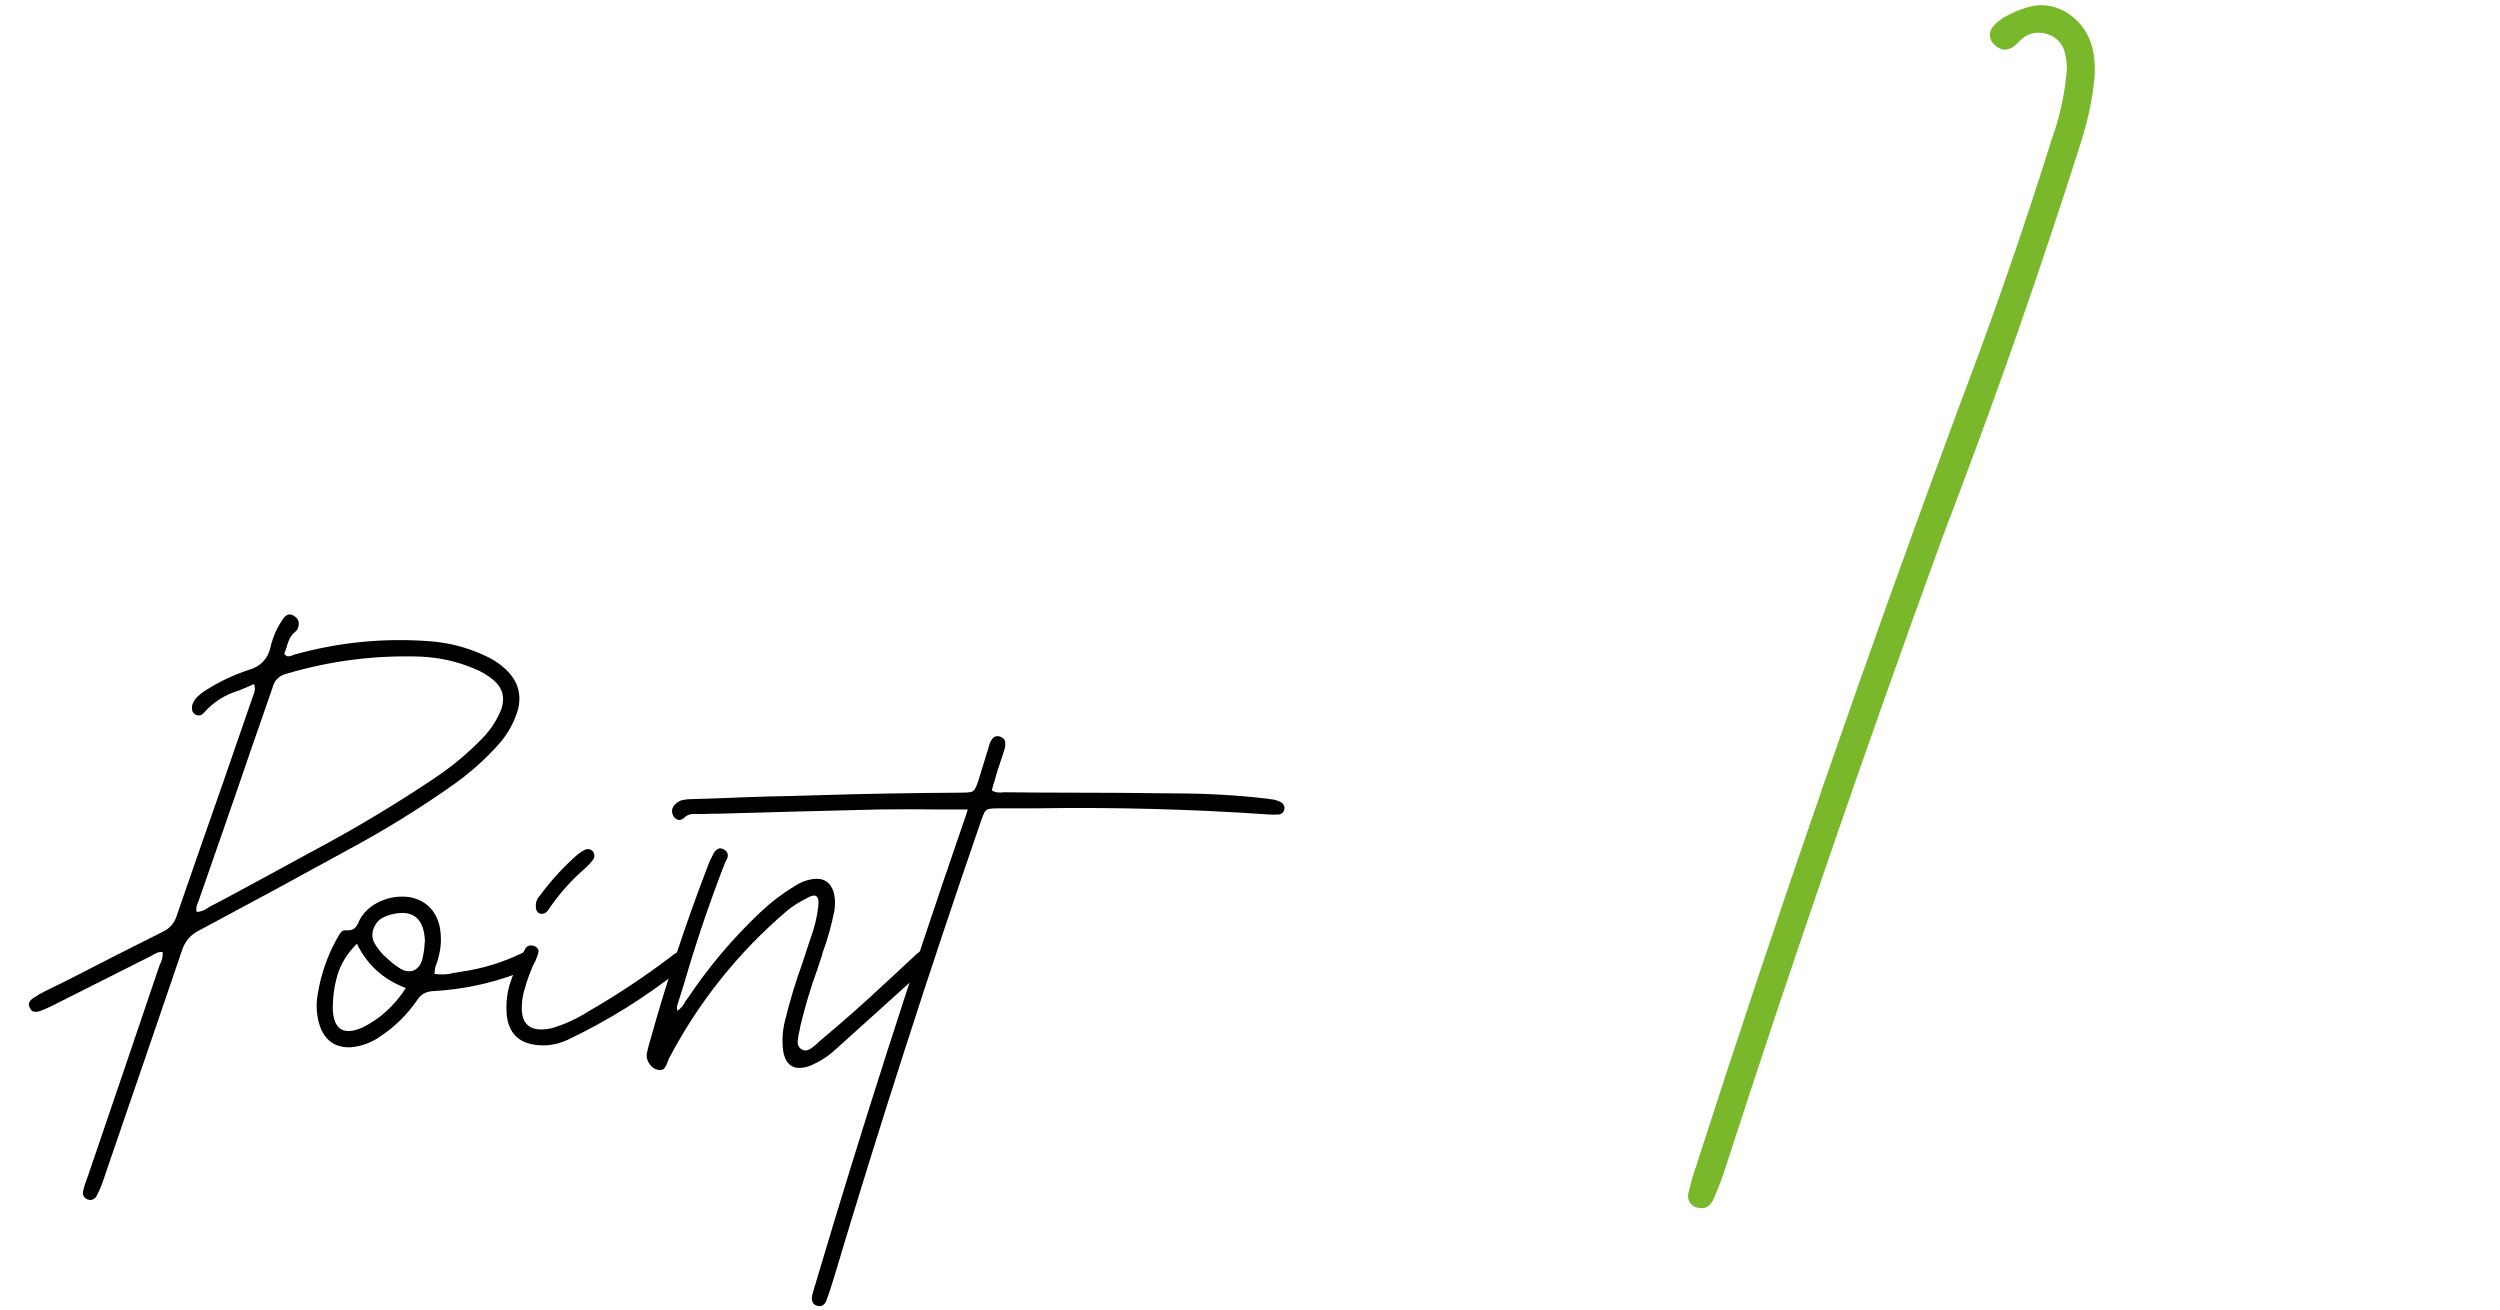 <?xml version="1.0" encoding="UTF-8"?>
<svg id="_レイヤー_2" data-name="レイヤー 2" xmlns="http://www.w3.org/2000/svg" viewBox="0 0 145 76">
  <defs>
    <style>
      .cls-1, .cls-2, .cls-3 {
        stroke-width: 0px;
      }

      .cls-2 {
        fill: none;
      }

      .cls-3 {
        fill: #78b82a;
      }
    </style>
  </defs>
  <g id="_レイヤー_1-2" data-name="レイヤー 1">
    <g>
      <g>
        <path class="cls-1" d="m29.48,38.97c.591.636.776,1.375.554,2.217-.222.724-.577,1.367-1.064,1.929-.813.917-1.715,1.722-2.705,2.417-1.907,1.345-3.888,2.572-5.942,3.68-2.927,1.611-5.861,3.2-8.802,4.767-.488.251-.813.643-.976,1.175-1.36,3.991-2.727,7.982-4.102,11.973-.133.384-.266.776-.399,1.175-.118.369-.266.724-.443,1.064-.044.089-.115.155-.21.199-.096.044-.204.044-.322,0-.222-.104-.303-.274-.244-.51.044-.192.103-.385.177-.577.015-.059.037-.118.066-.177,1.404-4.109,2.801-8.218,4.19-12.328.03-.044.052-.096.067-.155.088-.177.125-.377.111-.599-.119-.014-.229,0-.333.044-.104.044-.2.096-.289.155-.059.03-.118.059-.177.089-1.108.562-2.21,1.116-3.304,1.663-.769.385-1.544.776-2.328,1.175-.236.119-.48.222-.731.311-.104.03-.204.037-.299.022-.096-.015-.174-.081-.233-.2-.074-.133-.089-.247-.044-.344.044-.096.125-.181.244-.255.222-.147.451-.281.687-.399.414-.207.835-.414,1.264-.621,1.833-.946,3.68-1.885,5.543-2.816.414-.192.687-.51.82-.953.857-2.483,1.722-4.967,2.594-7.45.606-1.759,1.211-3.51,1.818-5.255.015-.044.029-.081.044-.111.029-.074.052-.159.066-.255.015-.096,0-.211-.044-.344-.296.133-.591.259-.887.377-.798.237-1.471.665-2.018,1.286-.133.163-.296.2-.488.111-.104-.059-.167-.133-.188-.222-.022-.089-.026-.192-.011-.31.059-.192.155-.355.288-.488.133-.133.281-.251.444-.355.798-.517,1.648-.924,2.55-1.219.68-.192,1.101-.628,1.264-1.308.133-.606.384-1.167.754-1.685.074-.103.162-.174.266-.211.103-.037.222-.011.354.078.251.163.325.392.222.687-.03.089-.082.163-.155.222-.148.119-.259.255-.333.41-.074.155-.133.322-.177.499-.044.133-.089.259-.133.377.088.104.169.152.244.144.074-.007.147-.026.222-.055.044-.015.081-.03.111-.044,2.586-.724,5.218-.983,7.893-.776,1.138.089,2.217.377,3.237.865.488.222.917.525,1.286.909Zm-.399,2.151c.222-.665.067-1.227-.465-1.685-.34-.281-.717-.502-1.131-.665-.991-.414-2.025-.643-3.104-.688-2.646-.089-5.24.244-7.782.998-.429.118-.695.392-.798.82-.769,2.203-1.53,4.405-2.284,6.607-.651,1.863-1.301,3.733-1.951,5.61-.015.059-.037.118-.066.177-.044.089-.078.181-.1.277-.022.096-.019.203.011.322.236-.015.443-.089.621-.222.059-.044.118-.081.178-.111.236-.118.48-.244.731-.377,1.729-.931,3.459-1.87,5.188-2.816,2.424-1.286,4.781-2.698,7.073-4.235.976-.65,1.885-1.404,2.727-2.261.502-.502.887-1.086,1.153-1.752Z"/>
        <path class="cls-1" d="m30.744,56.064c-.266.192-.554.34-.865.444-1.537.562-3.119.887-4.745.976-.414.015-.725.185-.931.51-.577.843-1.286,1.545-2.128,2.106-.518.37-1.094.584-1.729.643-.873.03-1.463-.362-1.774-1.175-.207-.606-.258-1.219-.155-1.84.178-1.153.547-2.239,1.109-3.259.015-.014.029-.037.044-.066.059-.118.125-.225.199-.322.074-.096.17-.136.289-.122.236.015.406-.026.51-.122.103-.096.185-.225.244-.388.03-.059.059-.118.089-.177.266-.443.661-.779,1.186-1.009.525-.229,1.076-.307,1.652-.233.931.177,1.515.732,1.752,1.663.133.651.103,1.293-.089,1.929-.015.074-.037.148-.066.222-.089.192-.133.407-.133.643.399.059.783.037,1.153-.067.059,0,.111-.007.155-.022.089-.015.178-.03.266-.044,1.227-.177,2.402-.54,3.525-1.086.133-.074.262-.118.388-.133.125-.015.232.044.321.177.089.163.1.307.033.432-.066.126-.166.233-.299.322Zm-9.755,3.548c1.034-.502,1.884-1.271,2.55-2.306-1.301-.488-2.247-1.345-2.838-2.572-.562.562-.938,1.172-1.13,1.829-.192.658-.281,1.341-.266,2.051.074,1.109.635,1.441,1.685.998Zm3.015-3.326c.251-.133.414-.347.488-.643.074-.296.118-.584.133-.865,0-.059.007-.118.022-.177-.044-1.182-.547-1.729-1.508-1.641-.325.03-.625.111-.898.244s-.469.362-.587.687c-.089.296-.07.558.055.787.125.229.285.447.477.654.014.015.029.03.044.044.014.03.037.052.066.066.074.059.147.126.222.2.236.222.48.407.731.554.251.148.502.177.754.089Z"/>
        <path class="cls-1" d="m31.52,60.632c-1.286,0-1.996-.584-2.128-1.751-.059-.695.019-1.353.233-1.973s.484-1.227.809-1.818c.044-.118.122-.196.233-.233.111-.037.233-.026.366.033.133.074.2.163.2.266,0,.104-.03.222-.089.355-.325.651-.584,1.338-.776,2.062,0,.044-.007.081-.022.111-.029.133-.051.274-.066.421-.133,1.301.443,1.811,1.729,1.53.739-.222,1.434-.54,2.084-.953,1.67-.961,3.267-2.018,4.789-3.171.518-.428.843-.495.976-.199.104.207.107.381.011.521-.096.141-.21.255-.344.344l-.022.022c-2.04,1.626-4.243,3.001-6.607,4.124-.473.207-.931.31-1.375.31Zm-.089-7.627c-.222-.015-.34-.148-.354-.399-.015-.251.059-.466.222-.643.65-.887,1.389-1.692,2.217-2.417.118-.089.244-.17.377-.244.177-.089.34-.066.488.067.118.163.125.325.022.488-.133.177-.273.333-.421.466-.813.695-1.522,1.486-2.128,2.372-.044.074-.096.141-.155.2s-.148.096-.266.111Z"/>
        <path class="cls-1" d="m53.249,55.266c.177-.163.362-.163.554,0,.089.074.137.159.144.255.007.096-.019.196-.077.299-.119.237-.281.444-.488.621-.266.237-.532.473-.798.709-1.36,1.227-2.72,2.454-4.08,3.681-.458.429-.976.761-1.552.998-.872.296-1.382,0-1.53-.887-.074-.591-.037-1.175.111-1.752.281-1.153.621-2.276,1.02-3.37.133-.399.266-.805.399-1.219.015-.059.037-.125.066-.199.222-.591.37-1.205.444-1.84.074-.635-.163-.783-.709-.443-.399.192-.769.429-1.109.709-2.823,2.409-5.1,5.255-6.829,8.536-.029.044-.051.096-.066.155-.015.015-.022.037-.022.067-.044.133-.104.251-.177.355-.074.104-.2.141-.377.111-.192-.03-.355-.136-.488-.322-.133-.185-.192-.38-.178-.588.06-.295.133-.584.222-.865.946-3.385,2.047-6.718,3.304-10.0.089-.251.2-.495.333-.732.059-.133.145-.233.255-.299.111-.066.24-.055.388.033.118.074.185.167.2.277.015.111-.015.225-.089.344-.03.059-.059.119-.088.177,0,.03-.008.052-.022.066-.887,2.292-1.67,4.612-2.35,6.962-.133.429-.266.85-.399,1.264v.133c.015.03.022.074.022.133.222-.163.377-.347.466-.554.044-.059.088-.118.133-.177,1.212-1.818,2.616-3.481,4.213-4.989.605-.576,1.264-1.079,1.973-1.508.325-.222.68-.362,1.064-.421.621-.089,1.027.163,1.22.754.089.355.103.709.044,1.064-.163.843-.392,1.663-.688,2.461-.015.059-.03.118-.044.177-.088.266-.177.532-.266.798-.384,1.064-.709,2.151-.976,3.259-.015.074-.03.155-.044.244-.06.222-.097.432-.111.632-.015.199.044.351.177.455.177.118.351.126.521.022.17-.103.329-.229.477-.377.074-.059.141-.118.2-.177,1.256-1.049,2.476-2.128,3.658-3.237.517-.473,1.035-.953,1.552-1.441.059-.044.111-.089.155-.133.074-.089.155-.162.244-.222Z"/>
        <path class="cls-1" d="m74.335,46.552c.133.104.185.237.155.399-.044.163-.141.259-.288.288-.207.015-.414.015-.621,0-4.509-.31-9.017-.428-13.525-.355h-2.173c-.237,0-.41.011-.521.033-.111.022-.196.085-.255.188-.059.104-.125.266-.199.488-3.045,8.824-5.905,17.708-8.581,26.651-.118.399-.251.798-.399,1.197-.044.118-.114.207-.21.266-.096.059-.21.067-.344.022-.133-.044-.218-.122-.255-.233-.037-.111-.041-.233-.011-.366.074-.281.155-.562.244-.843,2.631-8.869,5.454-17.671,8.47-26.407.059-.177.125-.369.199-.576.03-.103.067-.222.111-.355h-1.663c-1.183-.015-2.343-.015-3.481,0-3.089.074-6.179.155-9.268.244-.34,0-.68.008-1.02.022h-.222c-.133-.015-.27-.011-.41.011-.14.022-.262.085-.366.188-.222.207-.429.192-.621-.044-.163-.266-.133-.51.088-.732.119-.118.255-.196.41-.233.155-.037.322-.055.499-.055.473-.015.946-.03,1.419-.044,1.035-.044,2.062-.081,3.082-.111.887-.015,1.767-.037,2.638-.066,2.853-.089,5.698-.14,8.536-.155.251,0,.433-.011.543-.033.111-.022.196-.085.255-.188.059-.103.125-.266.2-.488.118-.369.229-.732.333-1.086.044-.148.089-.296.133-.444.059-.162.111-.333.155-.51.044-.163.114-.299.211-.41.096-.111.232-.144.41-.1.192.074.295.188.31.344.015.155-.007.314-.066.477-.118.37-.236.732-.354,1.086-.074.222-.141.451-.2.687-.044.104-.082.222-.111.355-.015.059-.03.119-.044.177.118.074.236.115.355.122.118.008.236.004.354-.011h.177c1.109.015,2.21.022,3.304.022,2.158,0,4.309.015,6.452.044,1.803,0,3.599.104,5.388.311.044.015.081.022.111.022.236.015.458.081.666.199Z"/>
      </g>
      <path class="cls-3" d="m121.48,4.478c-.107,1.28-.414,2.68-.92,4.2-2.08,6.533-4.333,13.026-6.759,19.479-.374.987-.747,1.974-1.12,2.96-4.454,12.213-8.679,24.491-12.679,36.837-.187.56-.4,1.106-.64,1.64-.214.453-.574.586-1.08.4-.347-.214-.454-.52-.32-.92.106-.48.24-.947.4-1.4,4.746-14.745,9.812-29.384,15.199-43.917,1.973-5.173,3.786-10.399,5.439-15.679.48-1.333.773-2.693.88-4.08,0-.373-.054-.733-.16-1.08-.107-.346-.347-.626-.72-.84-.773-.346-1.439-.2-2.0.44-.48.48-.947.48-1.4,0-.374-.48-.2-.96.52-1.44.56-.346,1.14-.586,1.74-.72.6-.133,1.22-.04,1.86.28,1.306.747,1.893,2.027,1.76,3.84Z"/>
      <rect class="cls-2" width="145" height="76"/>
    </g>
  </g>
</svg>